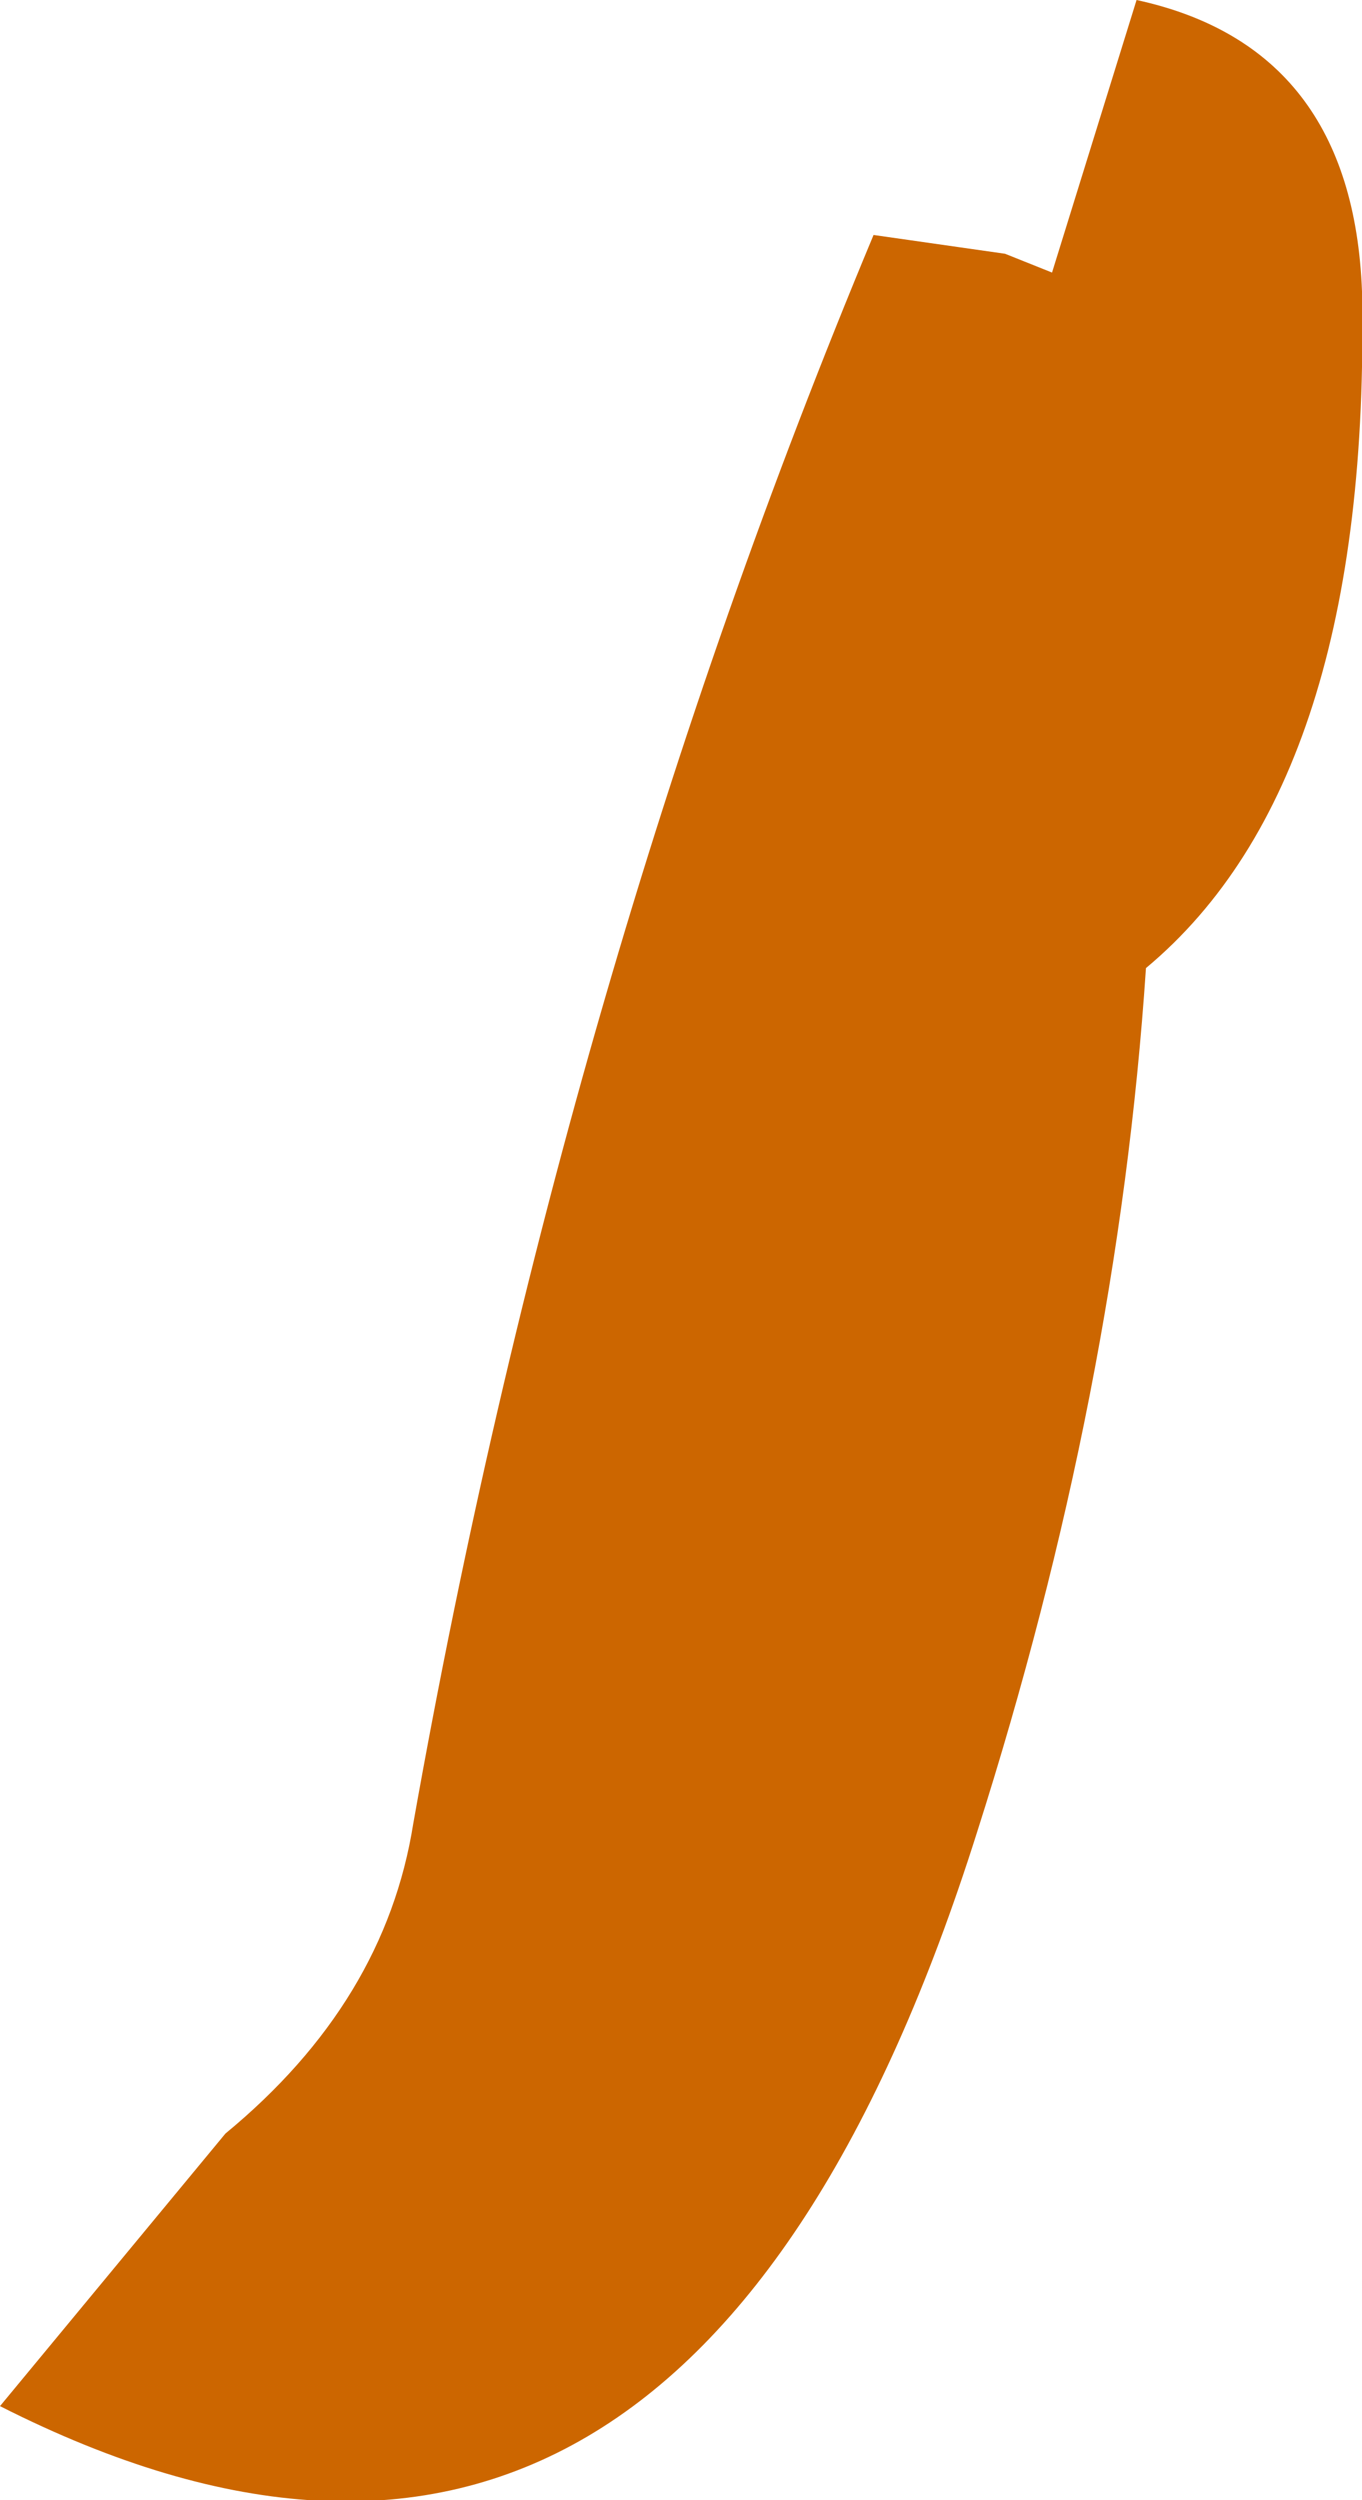 <?xml version="1.0" encoding="UTF-8" standalone="no"?>
<svg xmlns:xlink="http://www.w3.org/1999/xlink" height="13.3px" width="7.25px" xmlns="http://www.w3.org/2000/svg">
  <g transform="matrix(1.0, 0.0, 0.0, 1.0, -95.0, 36.25)">
    <path d="M100.6 -34.8 L101.05 -36.25 Q102.2 -36.0 102.25 -34.7 102.3 -32.1 101.1 -31.1 100.95 -28.85 100.2 -26.5 98.65 -21.6 95.0 -23.45 L96.2 -24.9 Q97.05 -25.6 97.2 -26.55 98.0 -31.05 99.65 -35.0 L100.35 -34.9 100.6 -34.8" fill="#cc6600" fill-rule="evenodd" stroke="none"/>
  </g>
</svg>
